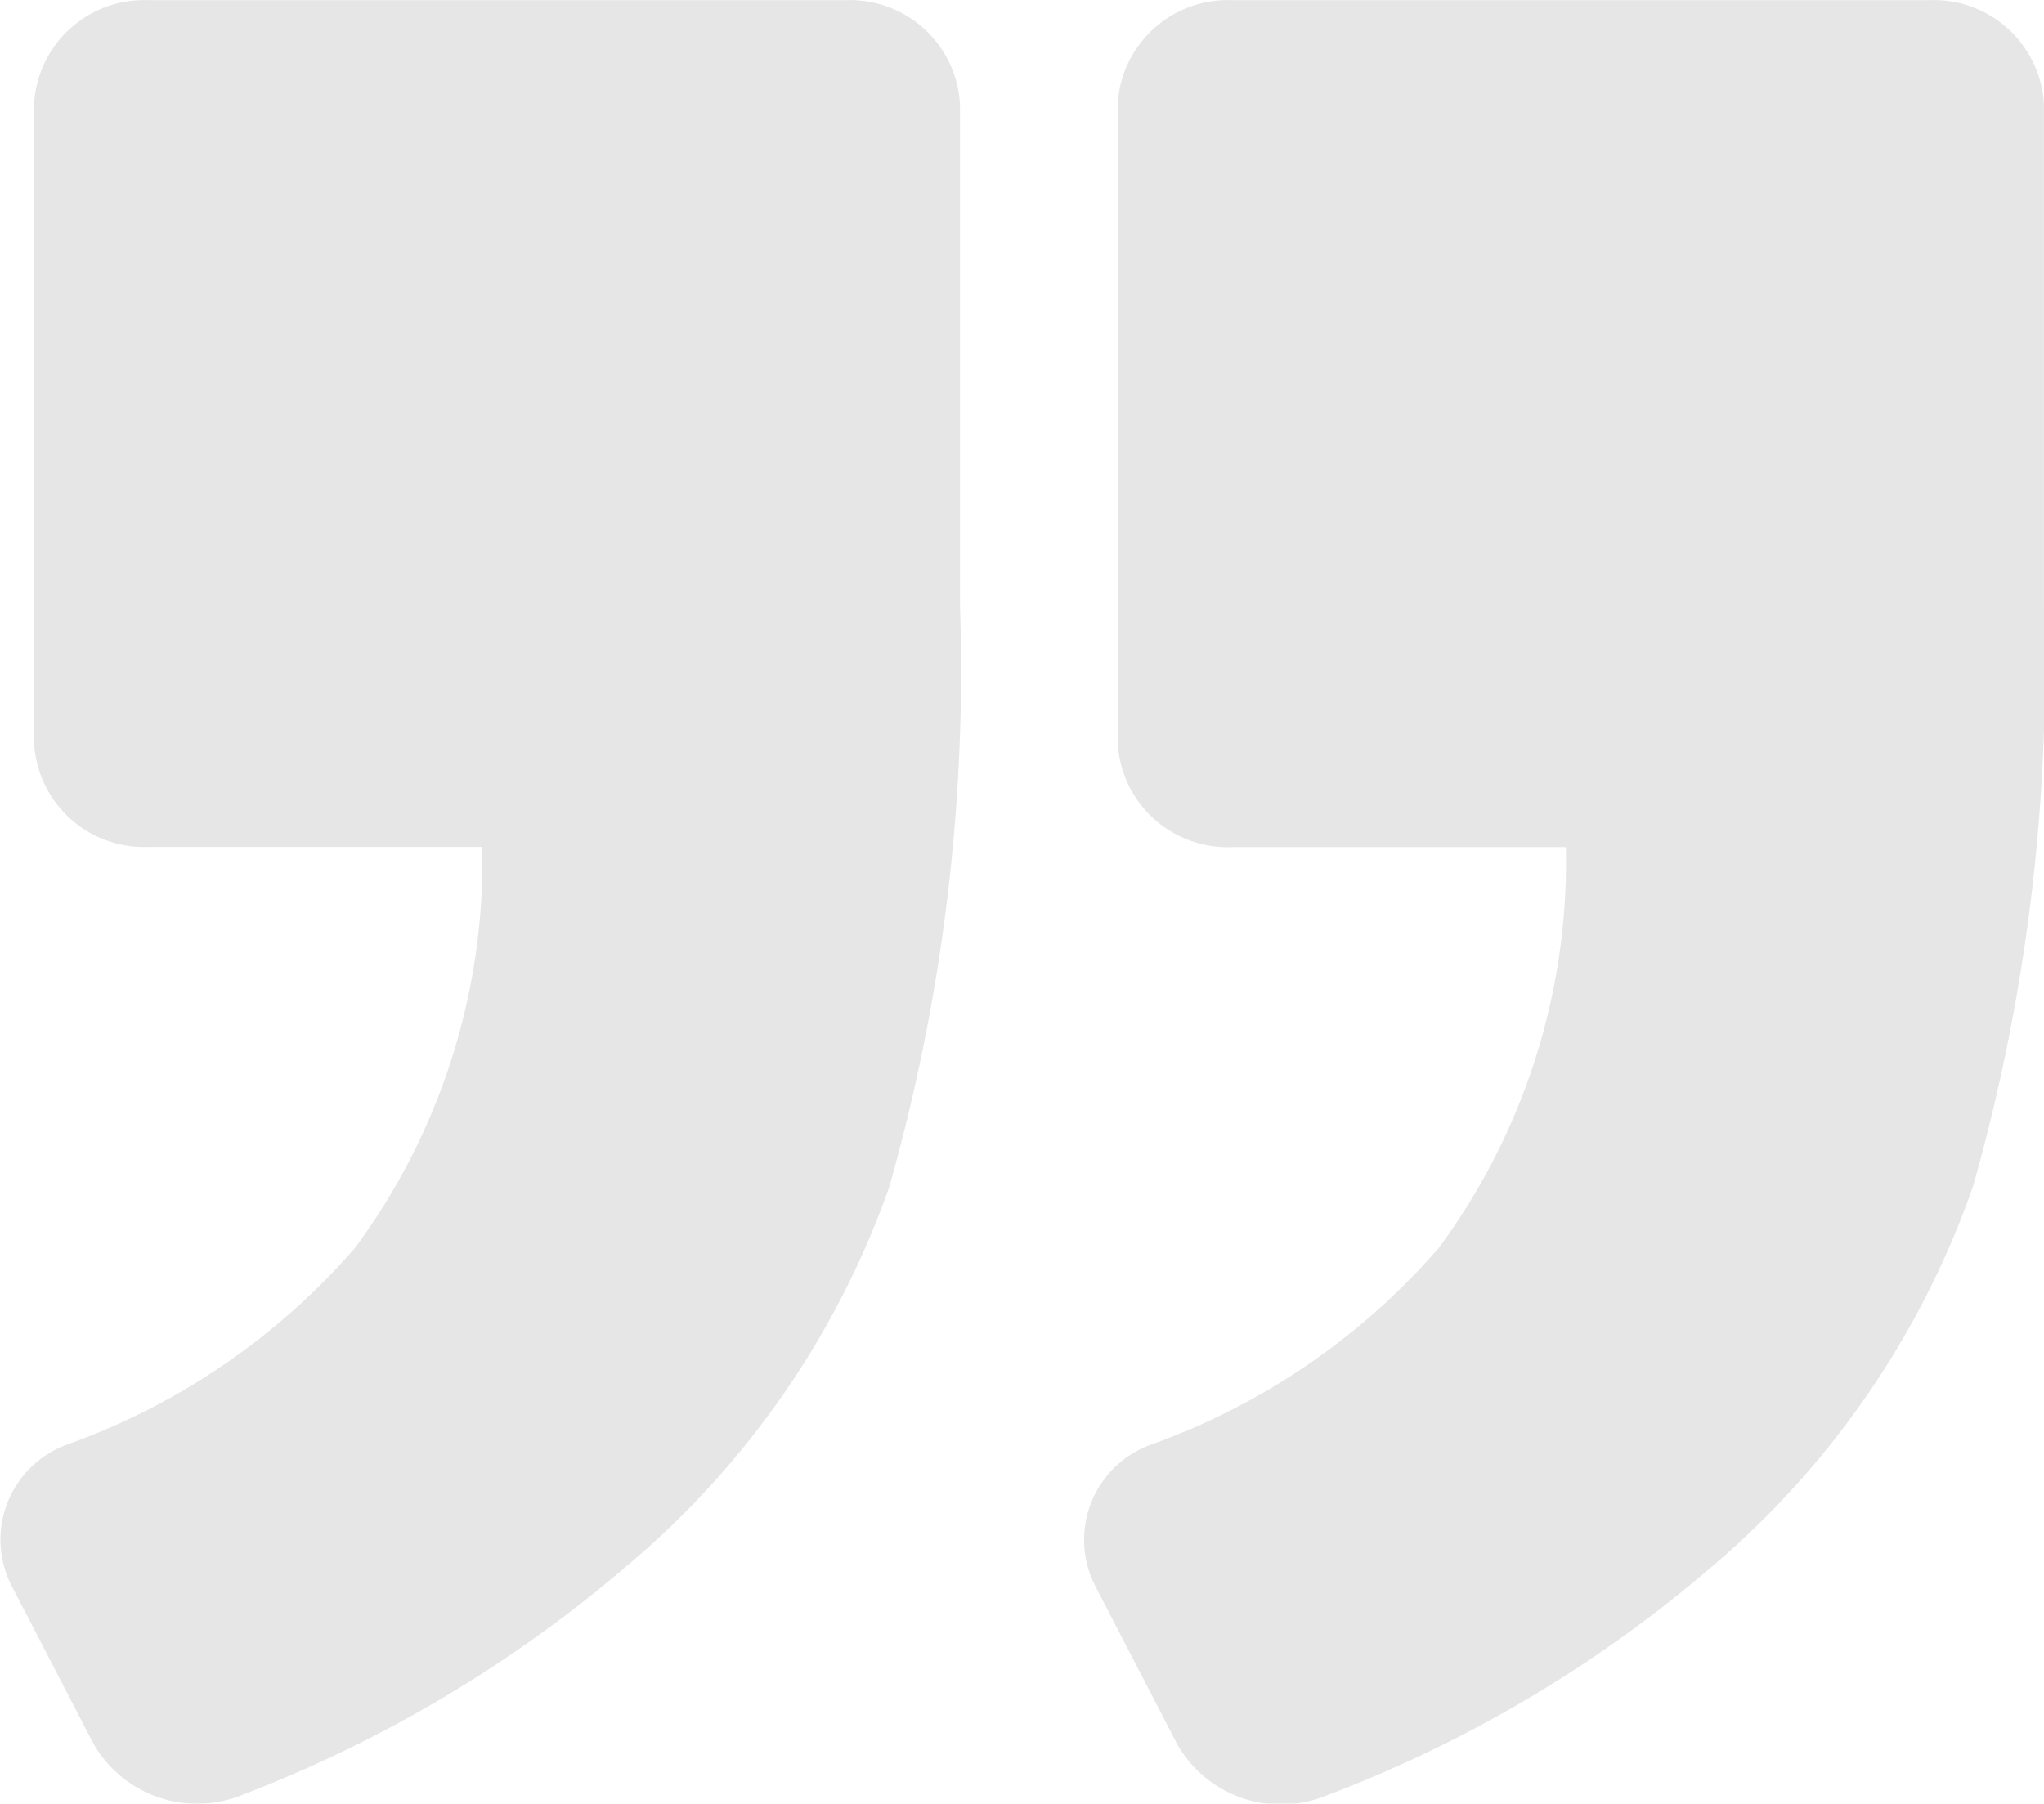 <svg xmlns="http://www.w3.org/2000/svg" width="33.988" height="30"><g opacity=".1"><path data-name="Контур 3269" d="M32.081.003h-11.59a1.831 1.831 0 00-1.906 1.743v10.6a1.831 1.831 0 001.906 1.743h5.547a10.839 10.839 0 01-2.112 6.665 11.437 11.437 0 01-4.777 3.27 1.683 1.683 0 00-.945 2.339l1.372 2.649a1.984 1.984 0 002.482.85 21.486 21.486 0 006.393-3.793 14.6 14.6 0 004.358-6.341 31.564 31.564 0 001.178-9.649V1.743a1.831 1.831 0 00-1.906-1.74z"/><path data-name="Контур 3270" d="M4.042 29.848a21.843 21.843 0 006.359-3.785 14.537 14.537 0 004.384-6.316 31.523 31.523 0 001.178-9.673V1.743a1.831 1.831 0 00-1.902-1.74H2.472a1.831 1.831 0 00-1.906 1.74v10.6a1.831 1.831 0 001.906 1.743h5.547a10.838 10.838 0 01-2.112 6.665 11.437 11.437 0 01-4.777 3.27 1.683 1.683 0 00-.945 2.339l1.369 2.642a1.99 1.99 0 002.488.846z"/></g></svg>